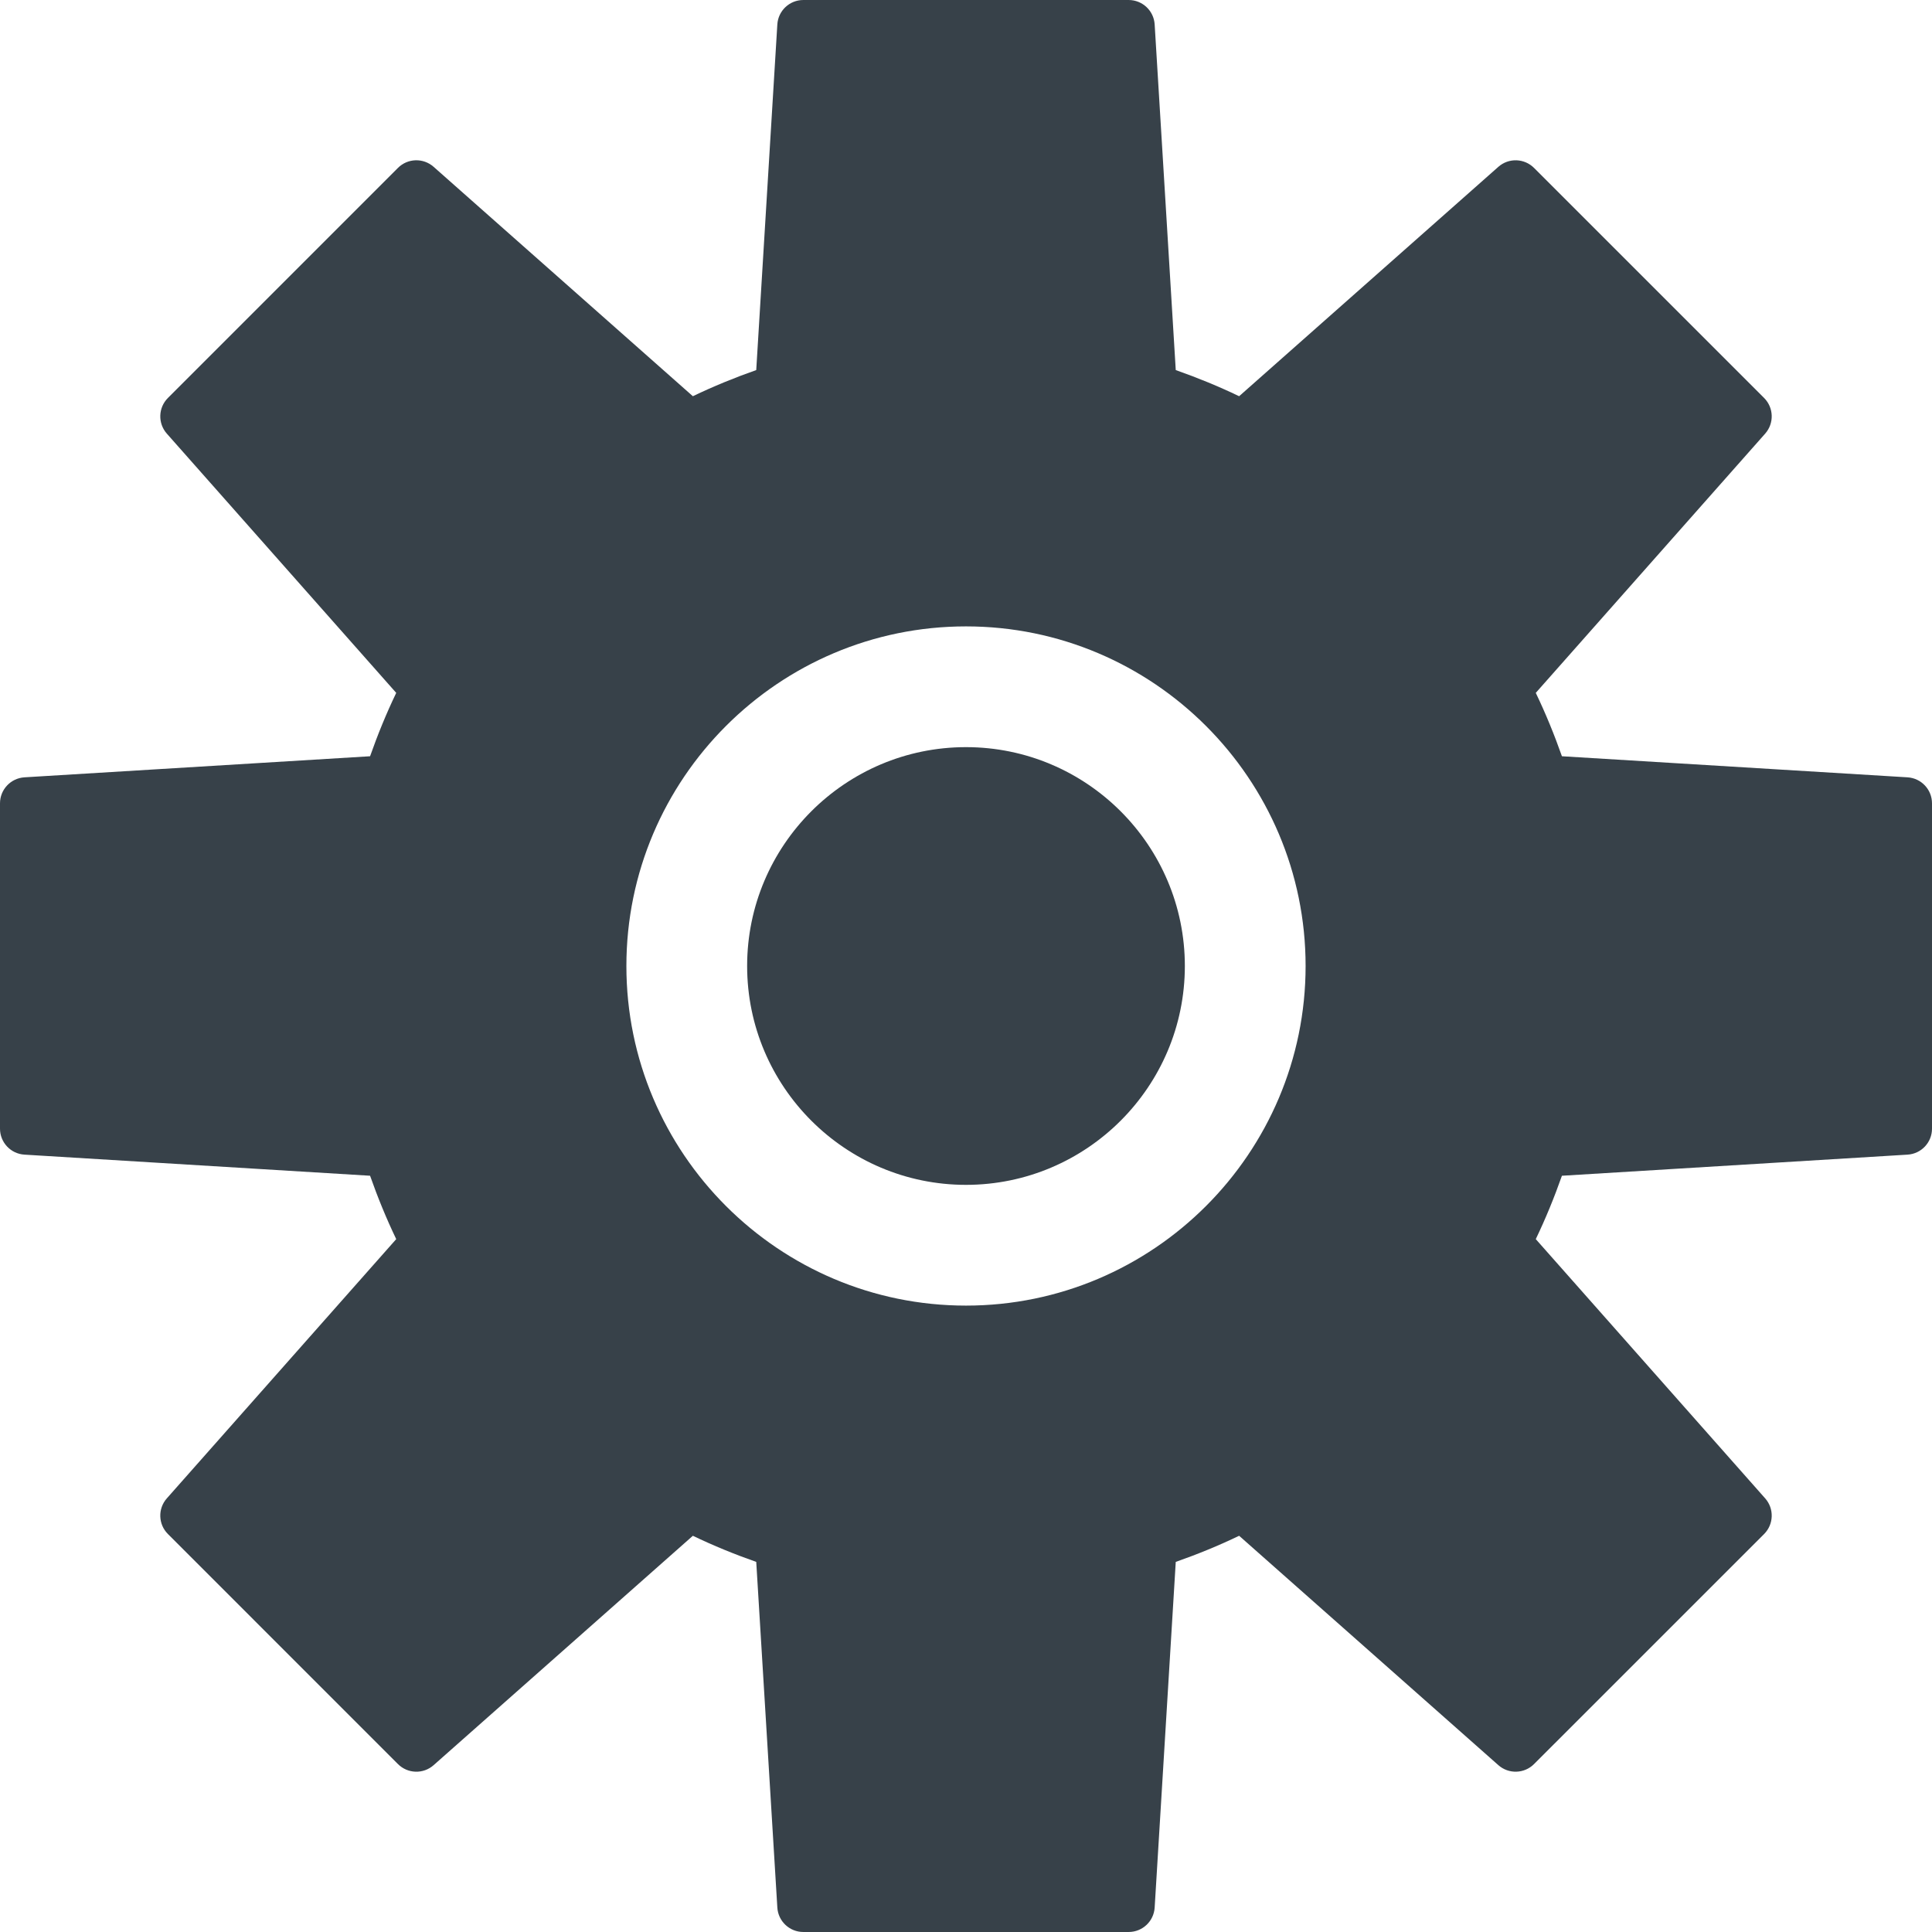 <?xml version="1.0" encoding="utf-8"?>
<!-- Generator: Adobe Illustrator 18.0.0, SVG Export Plug-In . SVG Version: 6.00 Build 0)  -->
<!DOCTYPE svg PUBLIC "-//W3C//DTD SVG 1.1//EN" "http://www.w3.org/Graphics/SVG/1.1/DTD/svg11.dtd">
<svg version="1.1" id="_x31_0" xmlns="http://www.w3.org/2000/svg" xmlns:xlink="http://www.w3.org/1999/xlink" x="0px" y="0px"
	 viewBox="0 0 512 512" style="enable-background:new 0 0 512 512;" xml:space="preserve">
<style type="text/css">
	.st0{fill:#374149;}
</style>
<g>
	<path class="st0" d="M255.998,198c-31.981,0-58,26.015-58,58c0,31.976,26.019,57.999,58,57.999
		c31.98,0,57.999-26.023,57.999-57.999C313.998,224.016,287.978,198,255.998,198z"/>
	<path class="st0" d="M505.519,206l-91.593-5.586c-2.023-5.75-4.32-11.359-6.93-16.797l60.793-68.703
		c2.418-2.734,2.293-6.874-0.286-9.453l-60.968-60.96c-2.582-2.578-6.722-2.711-9.457-0.29l-68.695,60.789
		c-5.438-2.61-11.05-4.906-16.797-6.93l-5.59-91.593c-0.222-3.641-3.242-6.477-6.886-6.477h-86.222
		c-3.648,0-6.664,2.836-6.886,6.477l-5.59,91.593c-5.746,2.023-11.359,4.32-16.797,6.93l-68.699-60.789
		c-2.734-2.422-6.874-2.297-9.453,0.282L44.5,105.462c-2.582,2.578-2.707,6.719-0.29,9.453l60.793,68.703
		c-2.614,5.438-4.906,11.046-6.93,16.797L6.481,206C2.84,206.227,0,209.243,0,212.891v86.218c0,3.648,2.84,6.664,6.481,6.882
		l91.593,5.594c2.023,5.742,4.316,11.36,6.93,16.797L44.21,397.085c-2.418,2.726-2.293,6.867,0.29,9.445l60.964,60.969
		c2.578,2.578,6.718,2.71,9.449,0.289l68.703-60.789c5.438,2.61,11.05,4.906,16.797,6.922l5.59,91.601
		c0.222,3.641,3.238,6.477,6.886,6.477h86.222c3.644,0,6.664-2.836,6.886-6.477l5.59-91.601c5.746-2.015,11.359-4.312,16.797-6.922
		l68.699,60.789c2.73,2.414,6.87,2.289,9.449-0.289l60.972-60.961c2.578-2.586,2.703-6.726,0.286-9.453l-60.793-68.703
		c2.61-5.437,4.906-11.054,6.93-16.797l91.593-5.594c3.641-0.218,6.481-3.234,6.481-6.882v-86.218
		C512,209.243,509.16,206.227,505.519,206z M345.998,256c0,49.624-40.375,89.999-89.999,89.999c-49.625,0-90-40.375-90-89.999
		c0-49.629,40.375-90,90-90C305.622,166,345.998,206.372,345.998,256z"/>
</g>
</svg>
